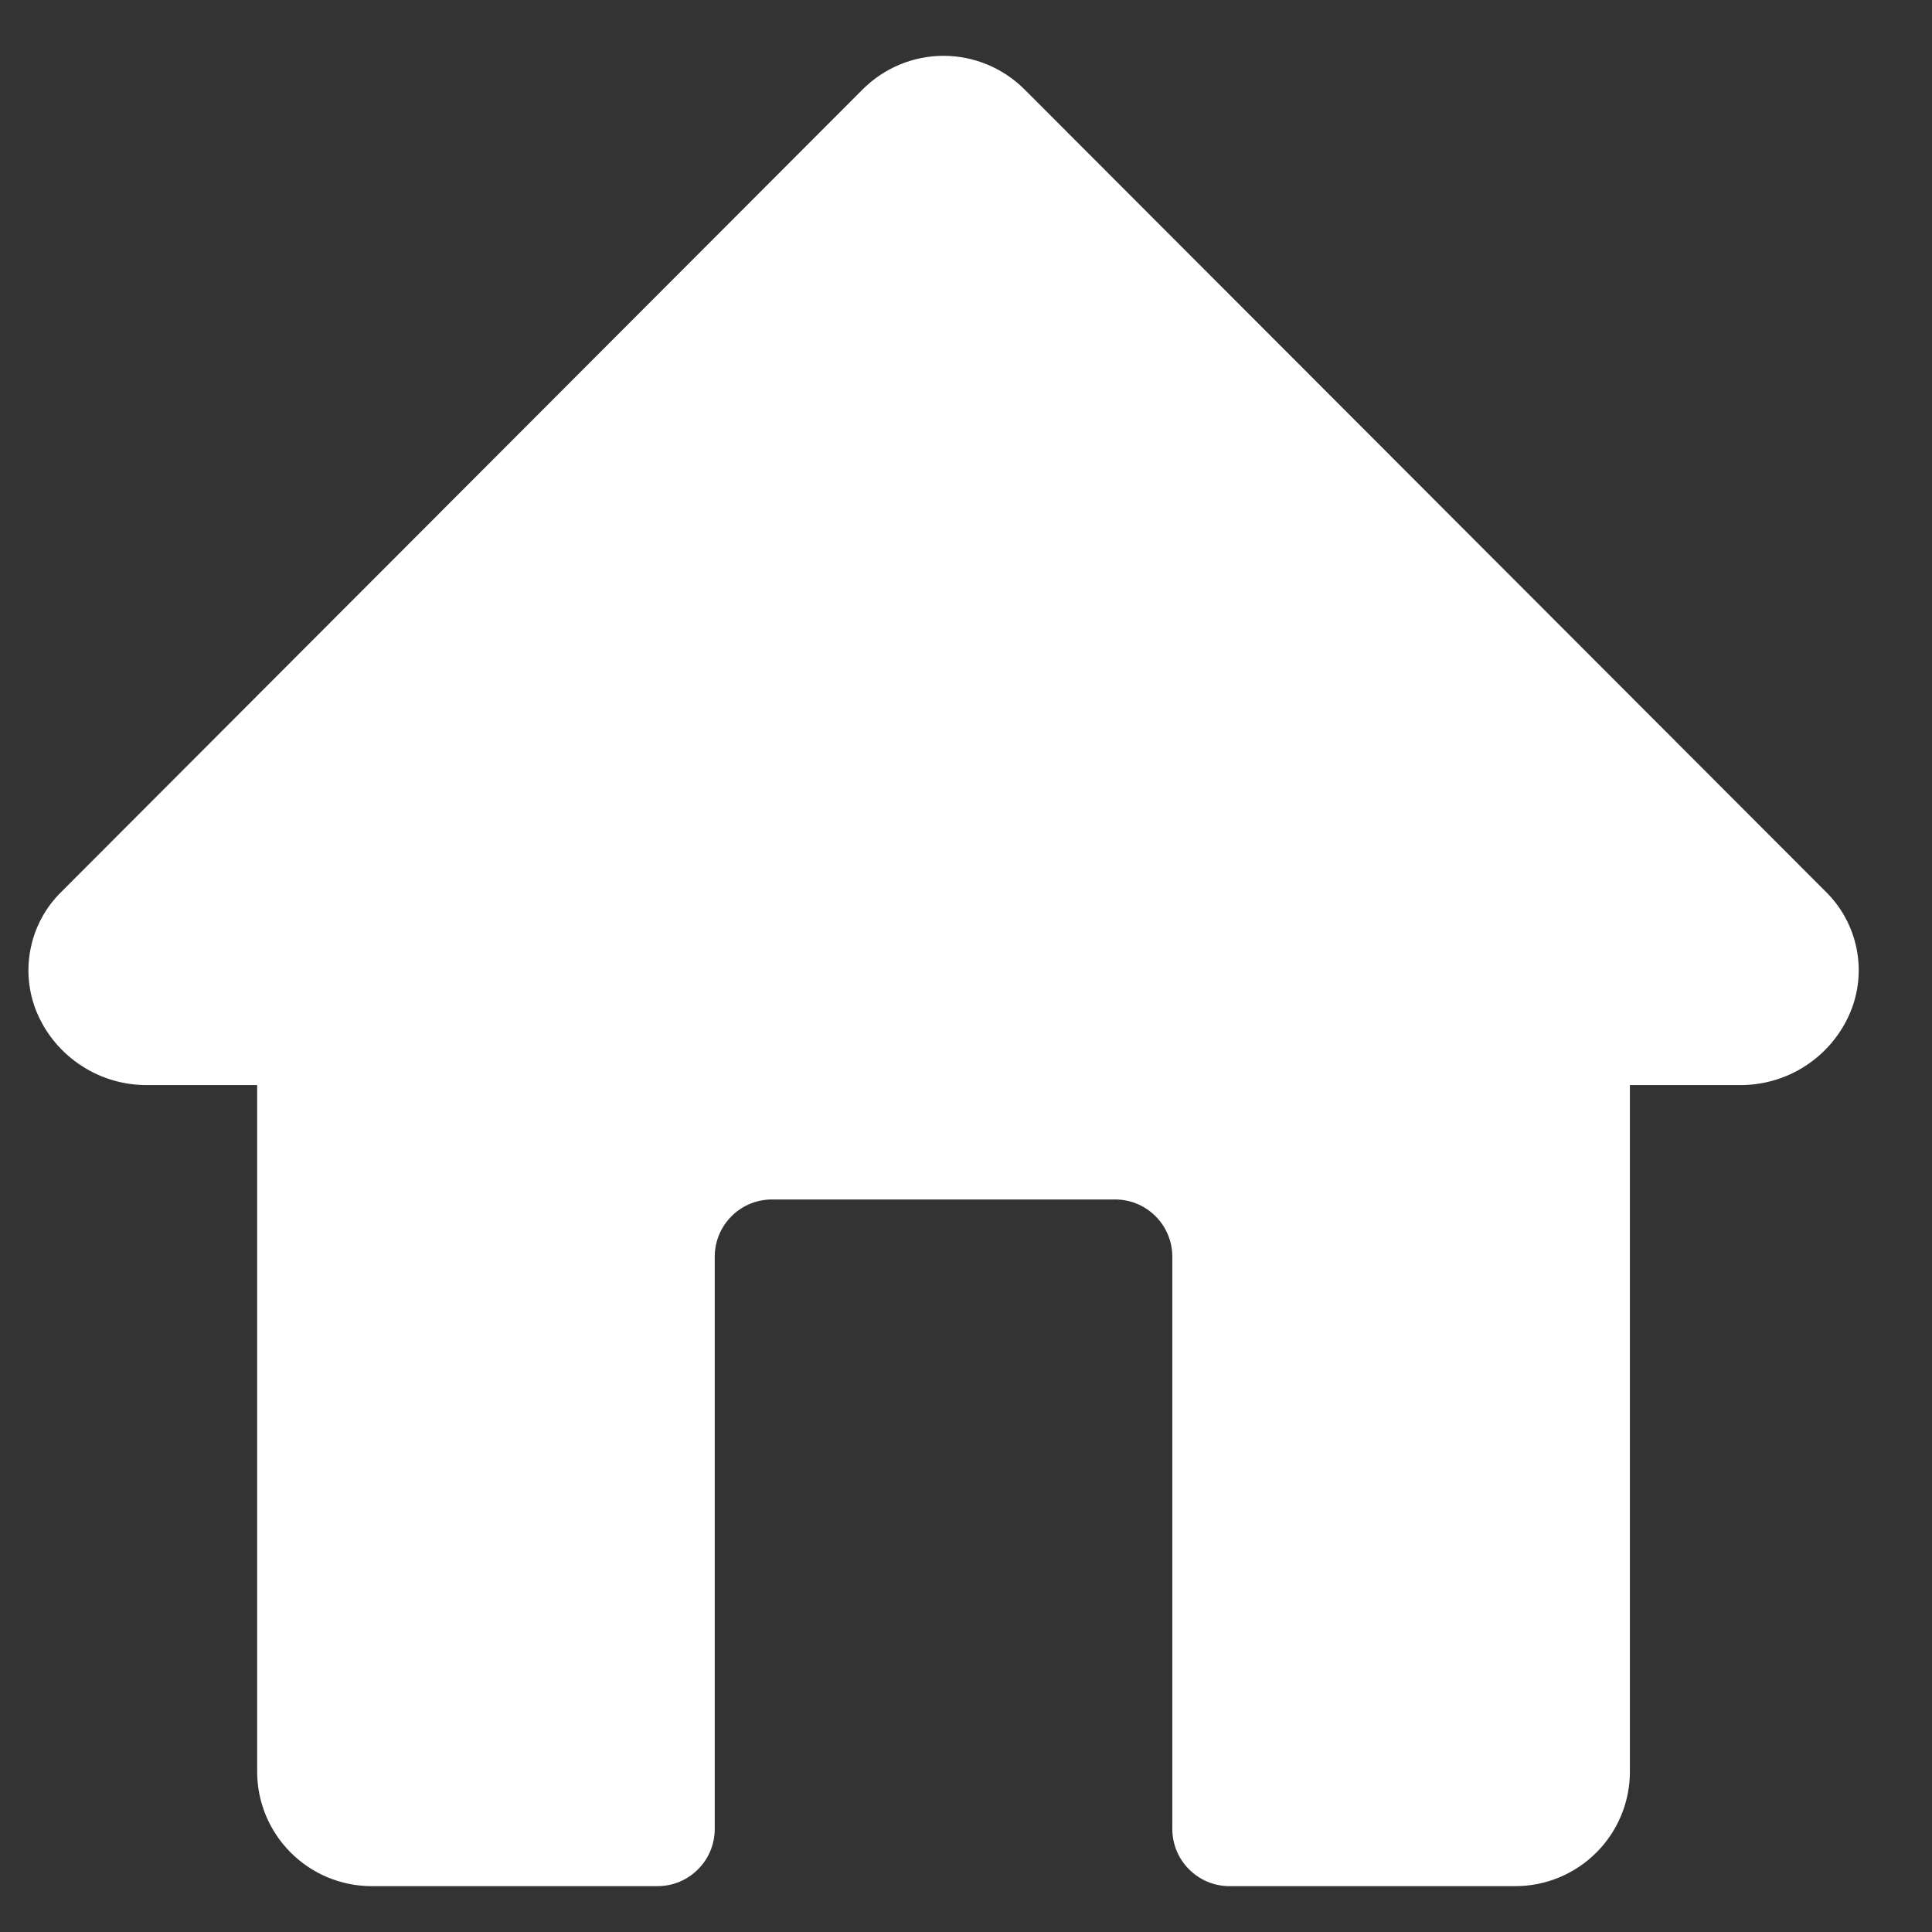 <svg width="19" height="19" viewBox="0 0 19 19" fill="none" xmlns="http://www.w3.org/2000/svg">
<rect x="0" y="0" width="19" height="19" fill="#333333" stroke="none"/>
<path d="M14.904 18.549H12.091C11.942 18.549 11.799 18.49 11.694 18.384C11.588 18.279 11.529 18.136 11.529 17.986V12.359C11.529 12.21 11.47 12.066 11.364 11.961C11.259 11.855 11.116 11.796 10.967 11.796H7.592C7.443 11.796 7.299 11.855 7.194 11.961C7.088 12.066 7.029 12.21 7.029 12.359V17.986C7.029 18.136 6.97 18.279 6.864 18.384C6.759 18.49 6.616 18.549 6.467 18.549H3.654C3.356 18.549 3.07 18.43 2.859 18.219C2.648 18.008 2.529 17.722 2.529 17.424V10.671H1.457C1.225 10.674 0.997 10.609 0.803 10.482C0.608 10.356 0.455 10.175 0.364 9.961C0.28 9.762 0.258 9.542 0.301 9.329C0.343 9.117 0.449 8.922 0.603 8.771L8.484 0.879C8.695 0.668 8.981 0.549 9.279 0.549C9.577 0.549 9.864 0.668 10.075 0.879L17.954 8.768C18.109 8.92 18.215 9.115 18.258 9.328C18.301 9.541 18.279 9.761 18.194 9.961C18.103 10.175 17.95 10.356 17.756 10.482C17.561 10.609 17.333 10.674 17.101 10.671H16.029V17.424C16.029 17.722 15.91 18.008 15.699 18.219C15.488 18.43 15.202 18.549 14.904 18.549Z" fill="white"/>
</svg>
